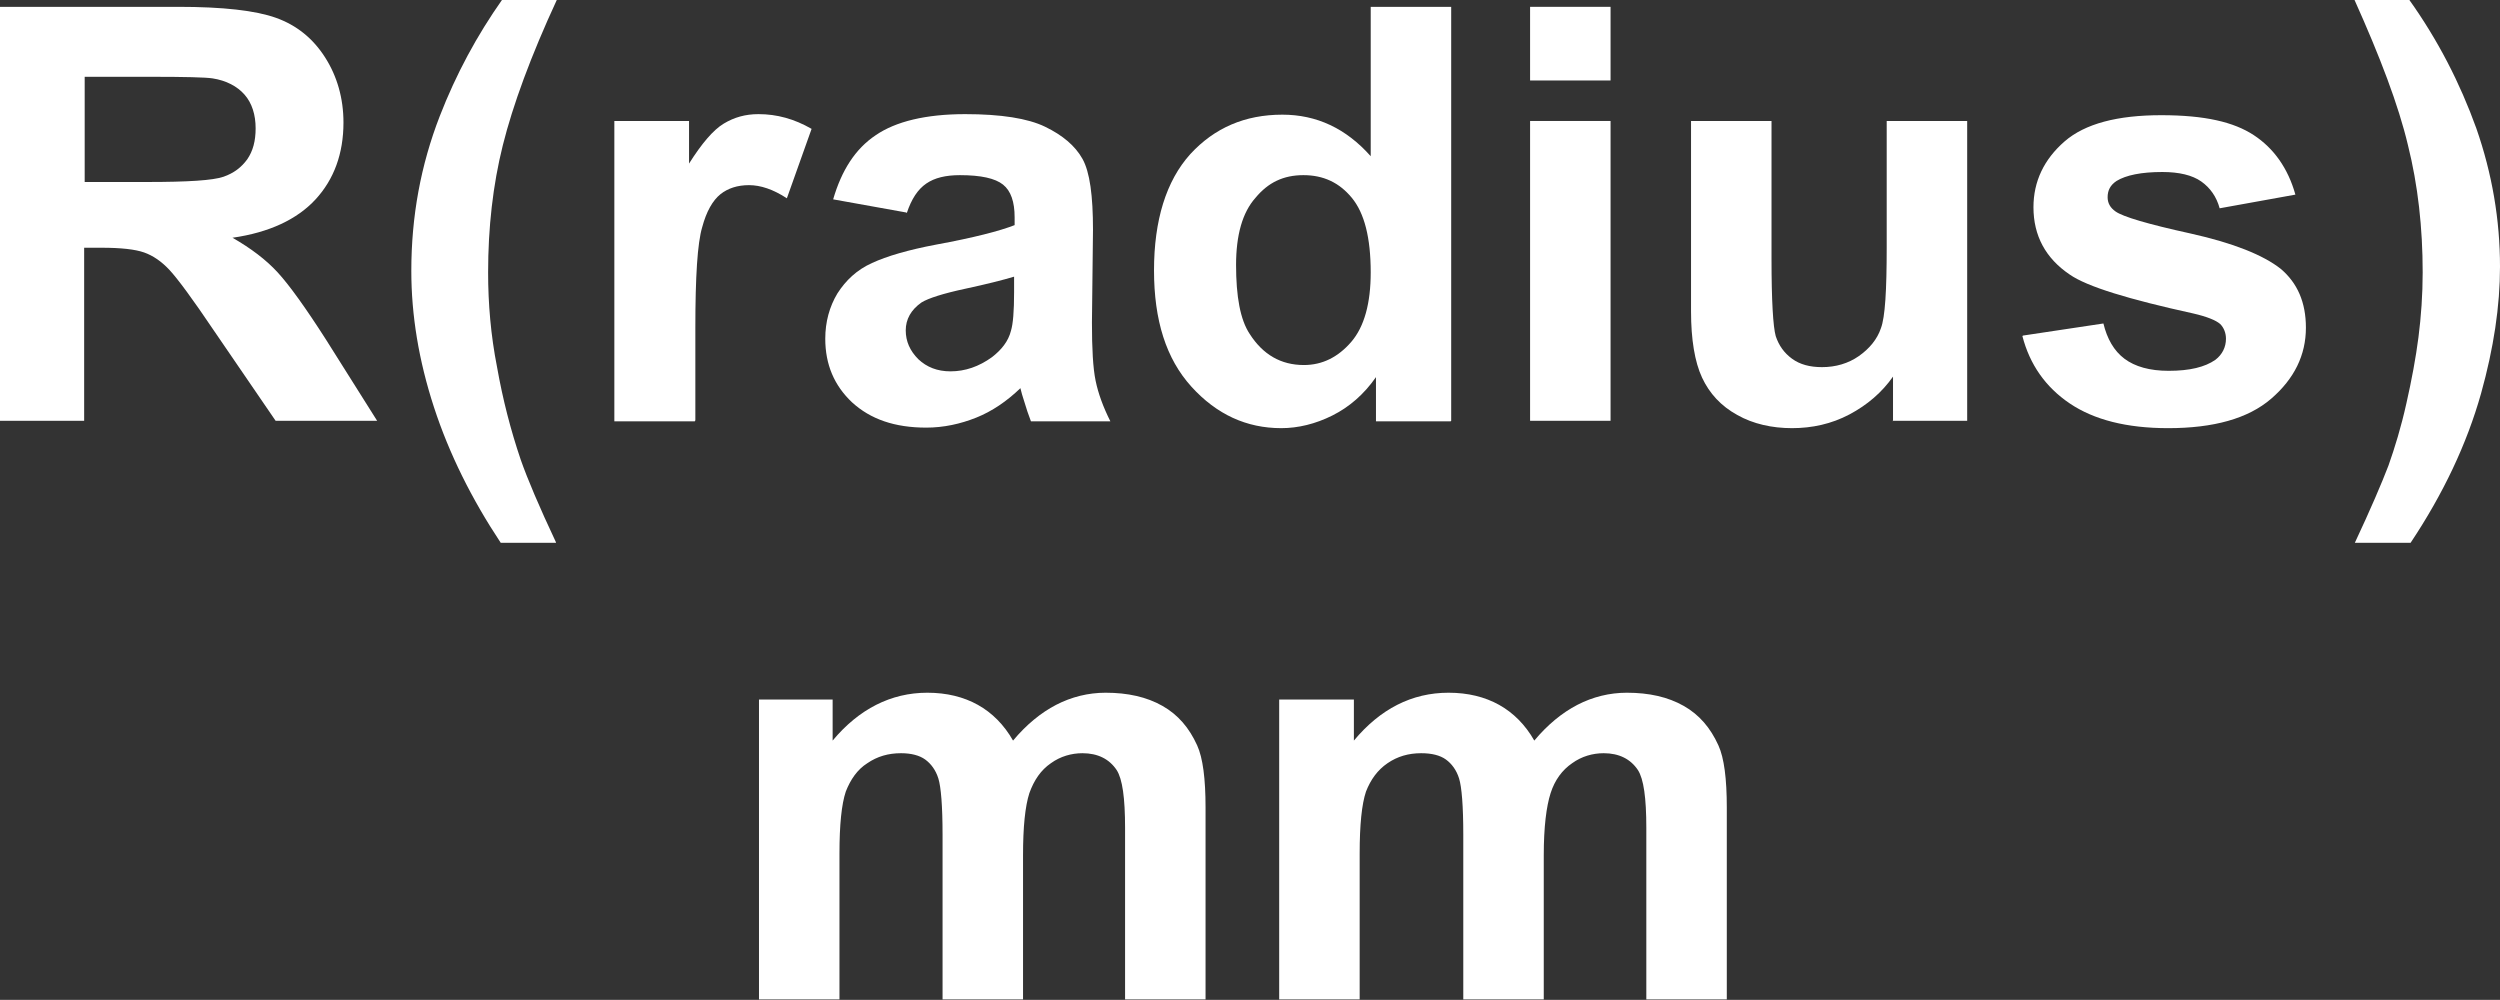 <?xml version="1.0" encoding="UTF-8"?><svg id="_圖層_1" xmlns="http://www.w3.org/2000/svg" viewBox="0 0 47.53 19.01"><rect x="0" y="0" width="47.53" height="19.01" fill="#333333" stroke="none"/><defs><style>.cls-1{fill:#fff;}</style></defs><path class="cls-1" d="M0,8.01V.13H3.39c.85,0,1.47,.07,1.86,.21,.39,.14,.7,.39,.93,.75s.35,.78,.35,1.24c0,.59-.18,1.08-.53,1.46s-.88,.63-1.58,.73c.35,.2,.64,.42,.86,.66s.53,.67,.92,1.28l.97,1.54h-1.93l-1.17-1.71c-.41-.61-.7-1-.85-1.16s-.31-.27-.48-.33c-.17-.06-.44-.09-.81-.09h-.33v3.29H0ZM1.61,3.46h1.19c.77,0,1.25-.03,1.45-.1s.34-.18,.45-.33c.11-.16,.16-.35,.16-.59,0-.26-.07-.48-.21-.64-.14-.16-.35-.27-.61-.31-.13-.02-.52-.03-1.18-.03H1.61v2Z"/><path class="cls-1" d="M10.57,10.32h-1.05c-.55-.83-.98-1.69-1.27-2.58-.29-.89-.43-1.75-.43-2.59,0-1.04,.18-2.01,.54-2.94,.31-.8,.71-1.54,1.19-2.22h1.04c-.5,1.08-.84,2.01-1.03,2.77-.19,.76-.28,1.57-.28,2.42,0,.59,.05,1.19,.17,1.8,.11,.62,.26,1.2,.45,1.76,.13,.37,.35,.89,.67,1.57Z"/><path class="cls-1" d="M13.21,8.01h-1.53V2.3h1.42v.81c.24-.38,.46-.64,.66-.76s.41-.18,.66-.18c.35,0,.68,.09,1.01,.28l-.47,1.32c-.26-.17-.5-.25-.72-.25s-.4,.06-.54,.17c-.15,.12-.27,.33-.35,.63-.09,.3-.13,.94-.13,1.91v1.76Z"/><path class="cls-1" d="M17.23,4.04l-1.39-.25c.16-.55,.42-.96,.81-1.22,.38-.26,.95-.4,1.7-.4,.68,0,1.19,.08,1.52,.24s.57,.36,.71,.61c.14,.25,.2,.7,.2,1.35l-.02,1.76c0,.5,.02,.87,.07,1.11s.14,.49,.28,.77h-1.51c-.04-.1-.09-.25-.15-.45-.03-.09-.04-.15-.05-.18-.26,.25-.54,.44-.84,.56-.3,.12-.62,.19-.95,.19-.6,0-1.06-.16-1.41-.48-.34-.32-.51-.72-.51-1.21,0-.32,.08-.61,.23-.86,.16-.25,.37-.45,.66-.58,.28-.13,.69-.25,1.22-.35,.71-.13,1.21-.26,1.49-.37v-.15c0-.29-.07-.5-.22-.62-.15-.12-.42-.18-.82-.18-.27,0-.48,.05-.64,.16s-.28,.29-.37,.56Zm2.05,1.22c-.2,.06-.51,.14-.93,.23-.42,.09-.7,.18-.83,.26-.2,.14-.3,.32-.3,.53s.08,.39,.24,.55c.16,.15,.36,.23,.61,.23,.28,0,.54-.09,.79-.27,.18-.14,.31-.3,.36-.5,.04-.13,.06-.37,.06-.74v-.3Z"/><path class="cls-1" d="M27.58,8.01h-1.42v-.84c-.23,.33-.51,.57-.83,.73-.32,.16-.65,.24-.97,.24-.66,0-1.23-.26-1.71-.79s-.71-1.26-.71-2.21,.23-1.7,.69-2.21c.46-.5,1.04-.75,1.75-.75,.65,0,1.21,.26,1.68,.79V.13h1.53v7.87Zm-4.08-2.98c0,.61,.08,1.05,.26,1.32,.25,.39,.59,.59,1.03,.59,.35,0,.65-.15,.9-.44,.25-.29,.37-.74,.37-1.32,0-.66-.12-1.13-.36-1.42-.24-.29-.54-.43-.92-.43s-.67,.14-.91,.43c-.25,.28-.37,.71-.37,1.28Z"/><path class="cls-1" d="M29.09,1.53V.13h1.53V1.53h-1.53Zm0,6.48V2.3h1.53v5.7h-1.53Z"/><path class="cls-1" d="M35.99,8.01v-.85c-.21,.3-.49,.54-.83,.72-.34,.18-.71,.26-1.09,.26s-.74-.08-1.04-.25c-.31-.17-.53-.41-.67-.71-.14-.3-.21-.73-.21-1.26V2.3h1.53v2.62c0,.8,.03,1.29,.08,1.47,.06,.18,.16,.32,.31,.43,.15,.11,.34,.16,.57,.16,.26,0,.5-.07,.7-.21s.35-.32,.42-.53c.08-.21,.11-.72,.11-1.54V2.3h1.53v5.7h-1.42Z"/><path class="cls-1" d="M38.46,6.38l1.53-.23c.07,.29,.2,.52,.4,.67s.48,.23,.84,.23c.4,0,.69-.07,.89-.21,.13-.1,.2-.24,.2-.4,0-.11-.04-.21-.11-.28-.08-.07-.25-.14-.51-.2-1.23-.27-2.02-.51-2.35-.74-.46-.31-.69-.74-.69-1.28,0-.49,.2-.91,.59-1.25s1.01-.5,1.84-.5,1.38,.13,1.76,.38c.38,.25,.65,.63,.79,1.13l-1.44,.26c-.06-.22-.18-.39-.35-.51-.17-.12-.42-.18-.74-.18-.4,0-.69,.06-.87,.17-.12,.08-.17,.18-.17,.31,0,.11,.05,.2,.15,.27,.14,.1,.61,.24,1.43,.42,.81,.18,1.38,.41,1.71,.67,.32,.27,.48,.64,.48,1.12,0,.52-.22,.97-.66,1.35-.44,.38-1.1,.56-1.96,.56-.79,0-1.41-.16-1.87-.47s-.76-.74-.9-1.28Z"/><path class="cls-1" d="M44.77,10.32c.3-.64,.51-1.13,.64-1.47,.12-.34,.24-.73,.34-1.18,.1-.44,.18-.87,.23-1.26s.08-.81,.08-1.23c0-.85-.09-1.66-.28-2.42-.18-.76-.53-1.68-1.02-2.77h1.04c.55,.77,.97,1.59,1.28,2.45,.3,.86,.45,1.74,.45,2.63,0,.75-.12,1.55-.36,2.41-.27,.96-.72,1.91-1.34,2.84h-1.06Z"/><path class="cls-1" d="M14.42,13.3h1.41v.78c.5-.6,1.11-.91,1.8-.91,.37,0,.69,.08,.96,.23,.27,.15,.5,.38,.67,.68,.25-.3,.53-.53,.82-.68s.61-.23,.94-.23c.42,0,.78,.08,1.08,.25s.51,.42,.66,.75c.11,.24,.16,.64,.16,1.18v3.65h-1.53v-3.26c0-.57-.05-.93-.16-1.1-.14-.21-.36-.32-.65-.32-.21,0-.42,.06-.6,.19-.19,.13-.32,.32-.41,.57-.08,.25-.12,.64-.12,1.18v2.74h-1.53v-3.13c0-.55-.03-.91-.08-1.07-.05-.16-.14-.28-.25-.36-.11-.08-.27-.12-.46-.12-.24,0-.45,.06-.64,.19-.19,.12-.32,.31-.41,.54-.08,.24-.12,.63-.12,1.18v2.77h-1.53v-5.7Z"/><path class="cls-1" d="M24.33,13.3h1.41v.78c.5-.6,1.1-.91,1.8-.91,.37,0,.69,.08,.96,.23s.5,.38,.67,.68c.25-.3,.53-.53,.82-.68s.61-.23,.94-.23c.42,0,.78,.08,1.08,.25s.51,.42,.66,.75c.11,.24,.16,.64,.16,1.18v3.65h-1.53v-3.26c0-.57-.05-.93-.16-1.1-.14-.21-.36-.32-.65-.32-.21,0-.42,.06-.6,.19-.19,.13-.33,.32-.41,.57-.08,.25-.13,.64-.13,1.18v2.74h-1.53v-3.13c0-.55-.03-.91-.08-1.07-.05-.16-.14-.28-.25-.36-.11-.08-.27-.12-.47-.12-.24,0-.45,.06-.64,.19s-.32,.31-.41,.54c-.08,.24-.12,.63-.12,1.18v2.77h-1.53v-5.7Z"/></svg>